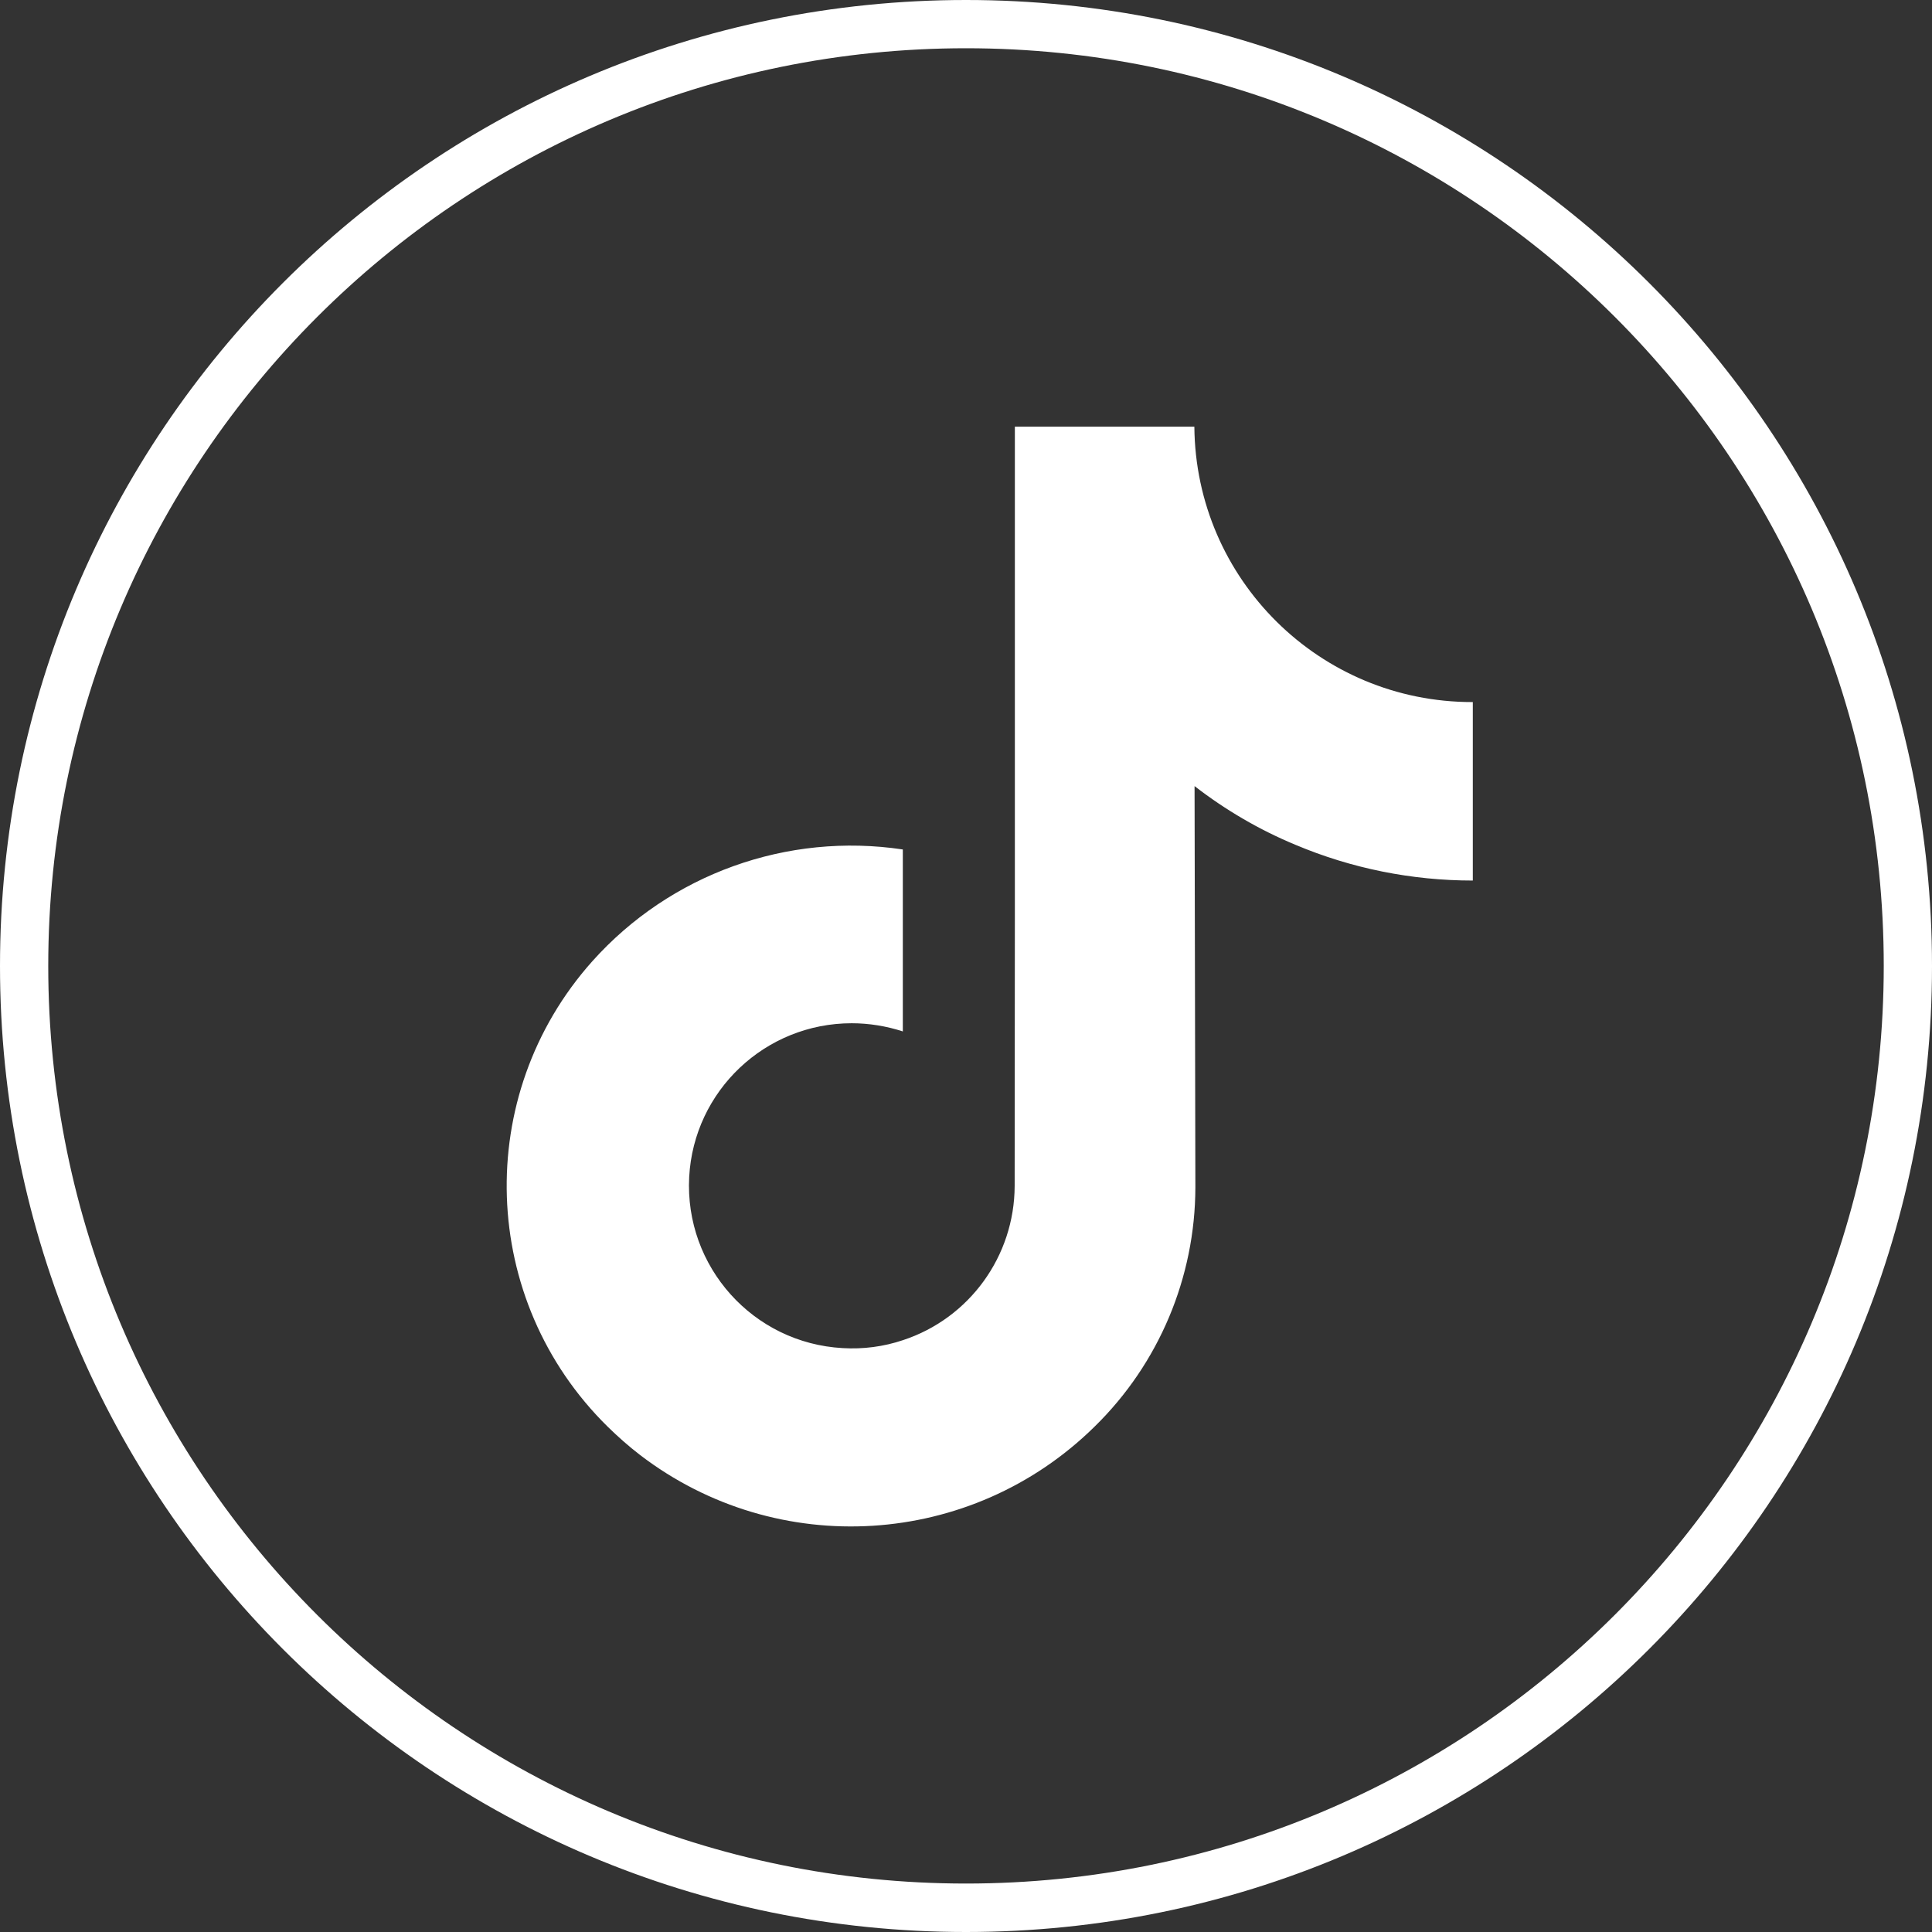 <?xml version="1.0" encoding="utf-8"?>
<!-- Generator: Adobe Illustrator 26.5.0, SVG Export Plug-In . SVG Version: 6.00 Build 0)  -->
<svg version="1.1" id="Layer_1" xmlns:xodm="http://www.corel.com/coreldraw/odm/2003"
	 xmlns="http://www.w3.org/2000/svg" xmlns:xlink="http://www.w3.org/1999/xlink" x="0px" y="0px" viewBox="0 0 945 945"
	 style="enable-background:new 0 0 945 945;" xml:space="preserve">
<rect x="0" y="0" width="945" height="945" fill="#333333" stroke="none"/>
<style type="text/css">
	.st0{fill-rule:evenodd;clip-rule:evenodd;fill:#FFFFFF;}
</style>
<path class="st0" d="M472.5,23.6c247.9,0,448.9,200.9,448.9,448.8s-201,448.9-448.9,448.9S23.6,720.4,23.6,472.5
	S224.6,23.6,472.5,23.6L472.5,23.6z M472.5,0C733.5,0,945,211.5,945,472.5c0,261-211.5,472.5-472.5,472.5C211.5,945,0,733.5,0,472.5
	C0,211.5,211.5,0,472.5,0L472.5,0z M720.2,343.4c-74.6,0.1-135.4-60-136-134.7h-87.8v240l-0.1,131.4c-0.1,34.3-22.1,64.7-54.6,75.4
	c-9.5,3.2-19.5,4.5-29.5,3.9c-43.8-2.4-77.4-39.8-75.1-83.7c2.3-42.2,37.2-75.2,79.5-75.2c8.5,0,17,1.4,25,4v-89
	c-56.6-8.5-113.7,12-151.9,54.7c-58.6,65.7-55.3,165.8,7.5,227.6c5,4.9,10.3,9.6,15.9,13.9c67.2,51.4,162,45.5,222.3-13.9
	c31.5-30.8,49.2-73,49.3-117l-0.4-196.3c15.1,11.7,31.7,21.4,49.3,28.7c27.5,11.6,57,17.5,86.8,17.5v-87.4
	C720.5,343.4,720.2,343.4,720.2,343.4z"/>
</svg>

